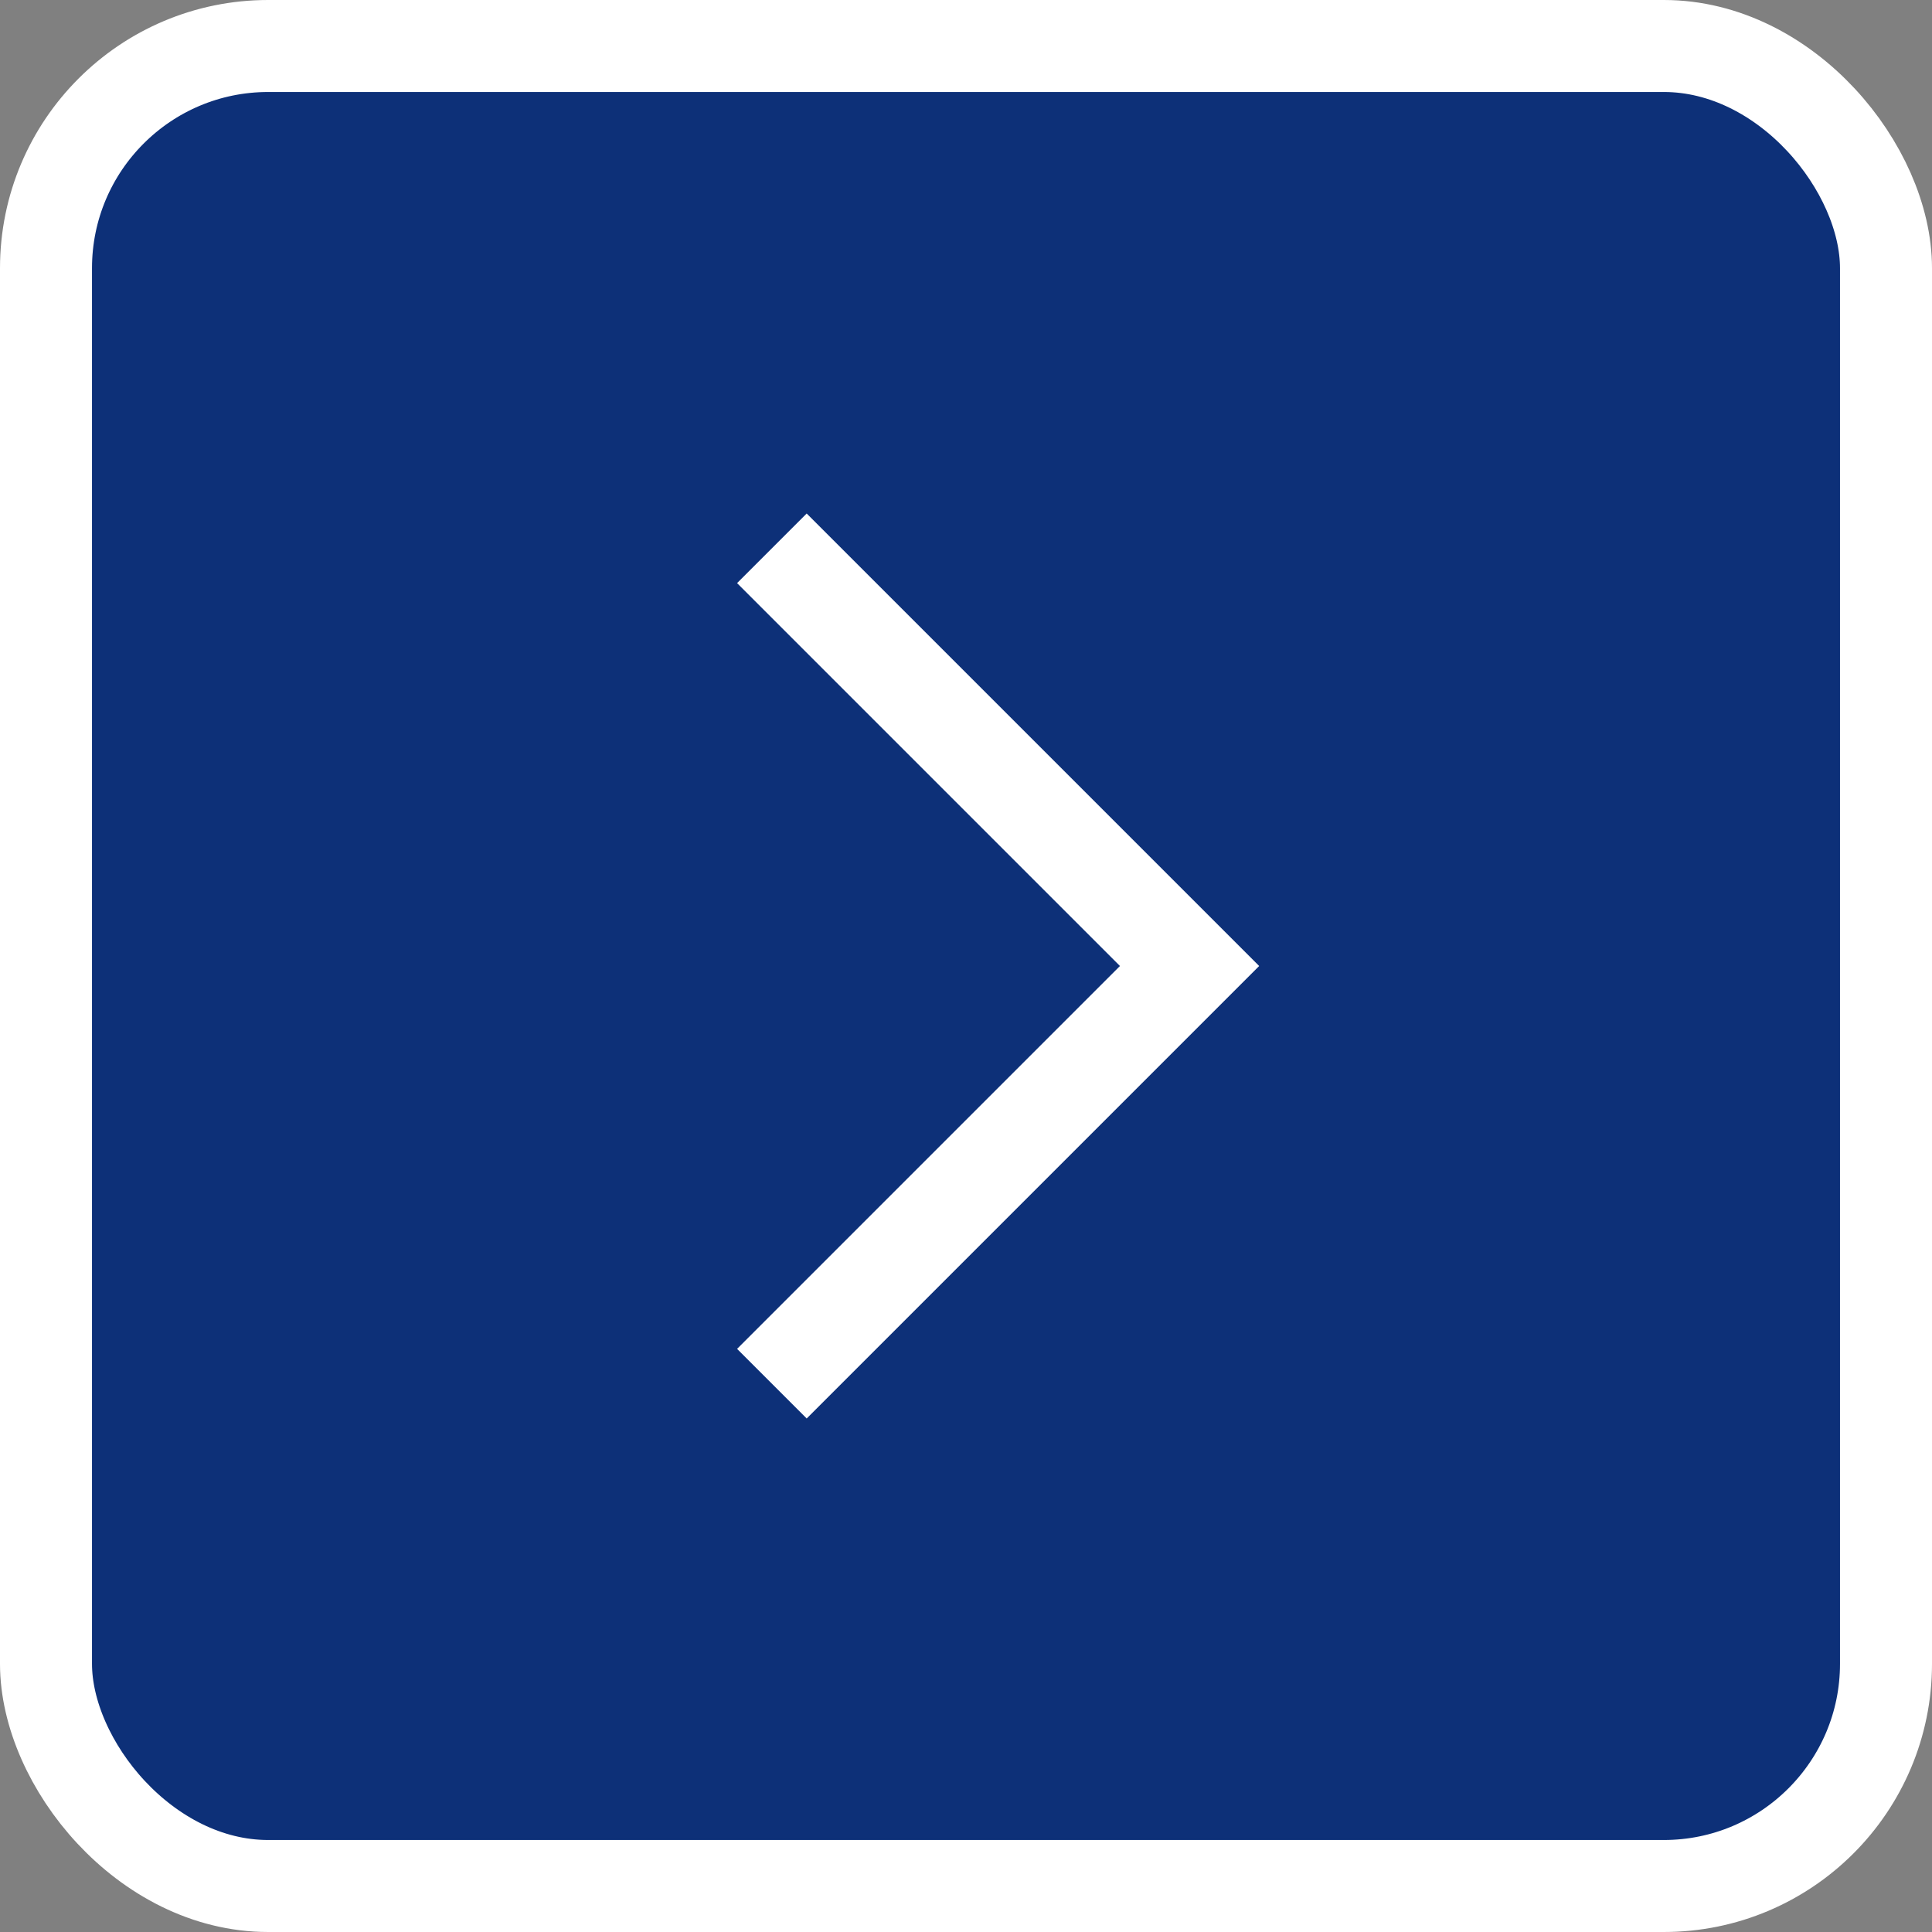 <?xml version="1.0" encoding="UTF-8"?><svg id="_レイヤー_2" xmlns="http://www.w3.org/2000/svg" viewBox="0 0 42 42"><rect x="0" y="0" width="42" height="42" fill="#808080" stroke="none"/><defs><style>.cls-1{fill:#0d3078;stroke-width:2px;}.cls-1,.cls-2{stroke:#fff;stroke-miterlimit:10;}.cls-2{fill:none;stroke-width:2.14px;}</style></defs><g id="layout"><rect class="cls-1" x="1" y="1" width="40" height="40" rx="4.83" ry="4.83"/><polyline class="cls-2" points="16.78 30.08 25.86 21 16.78 11.92"/></g></svg>